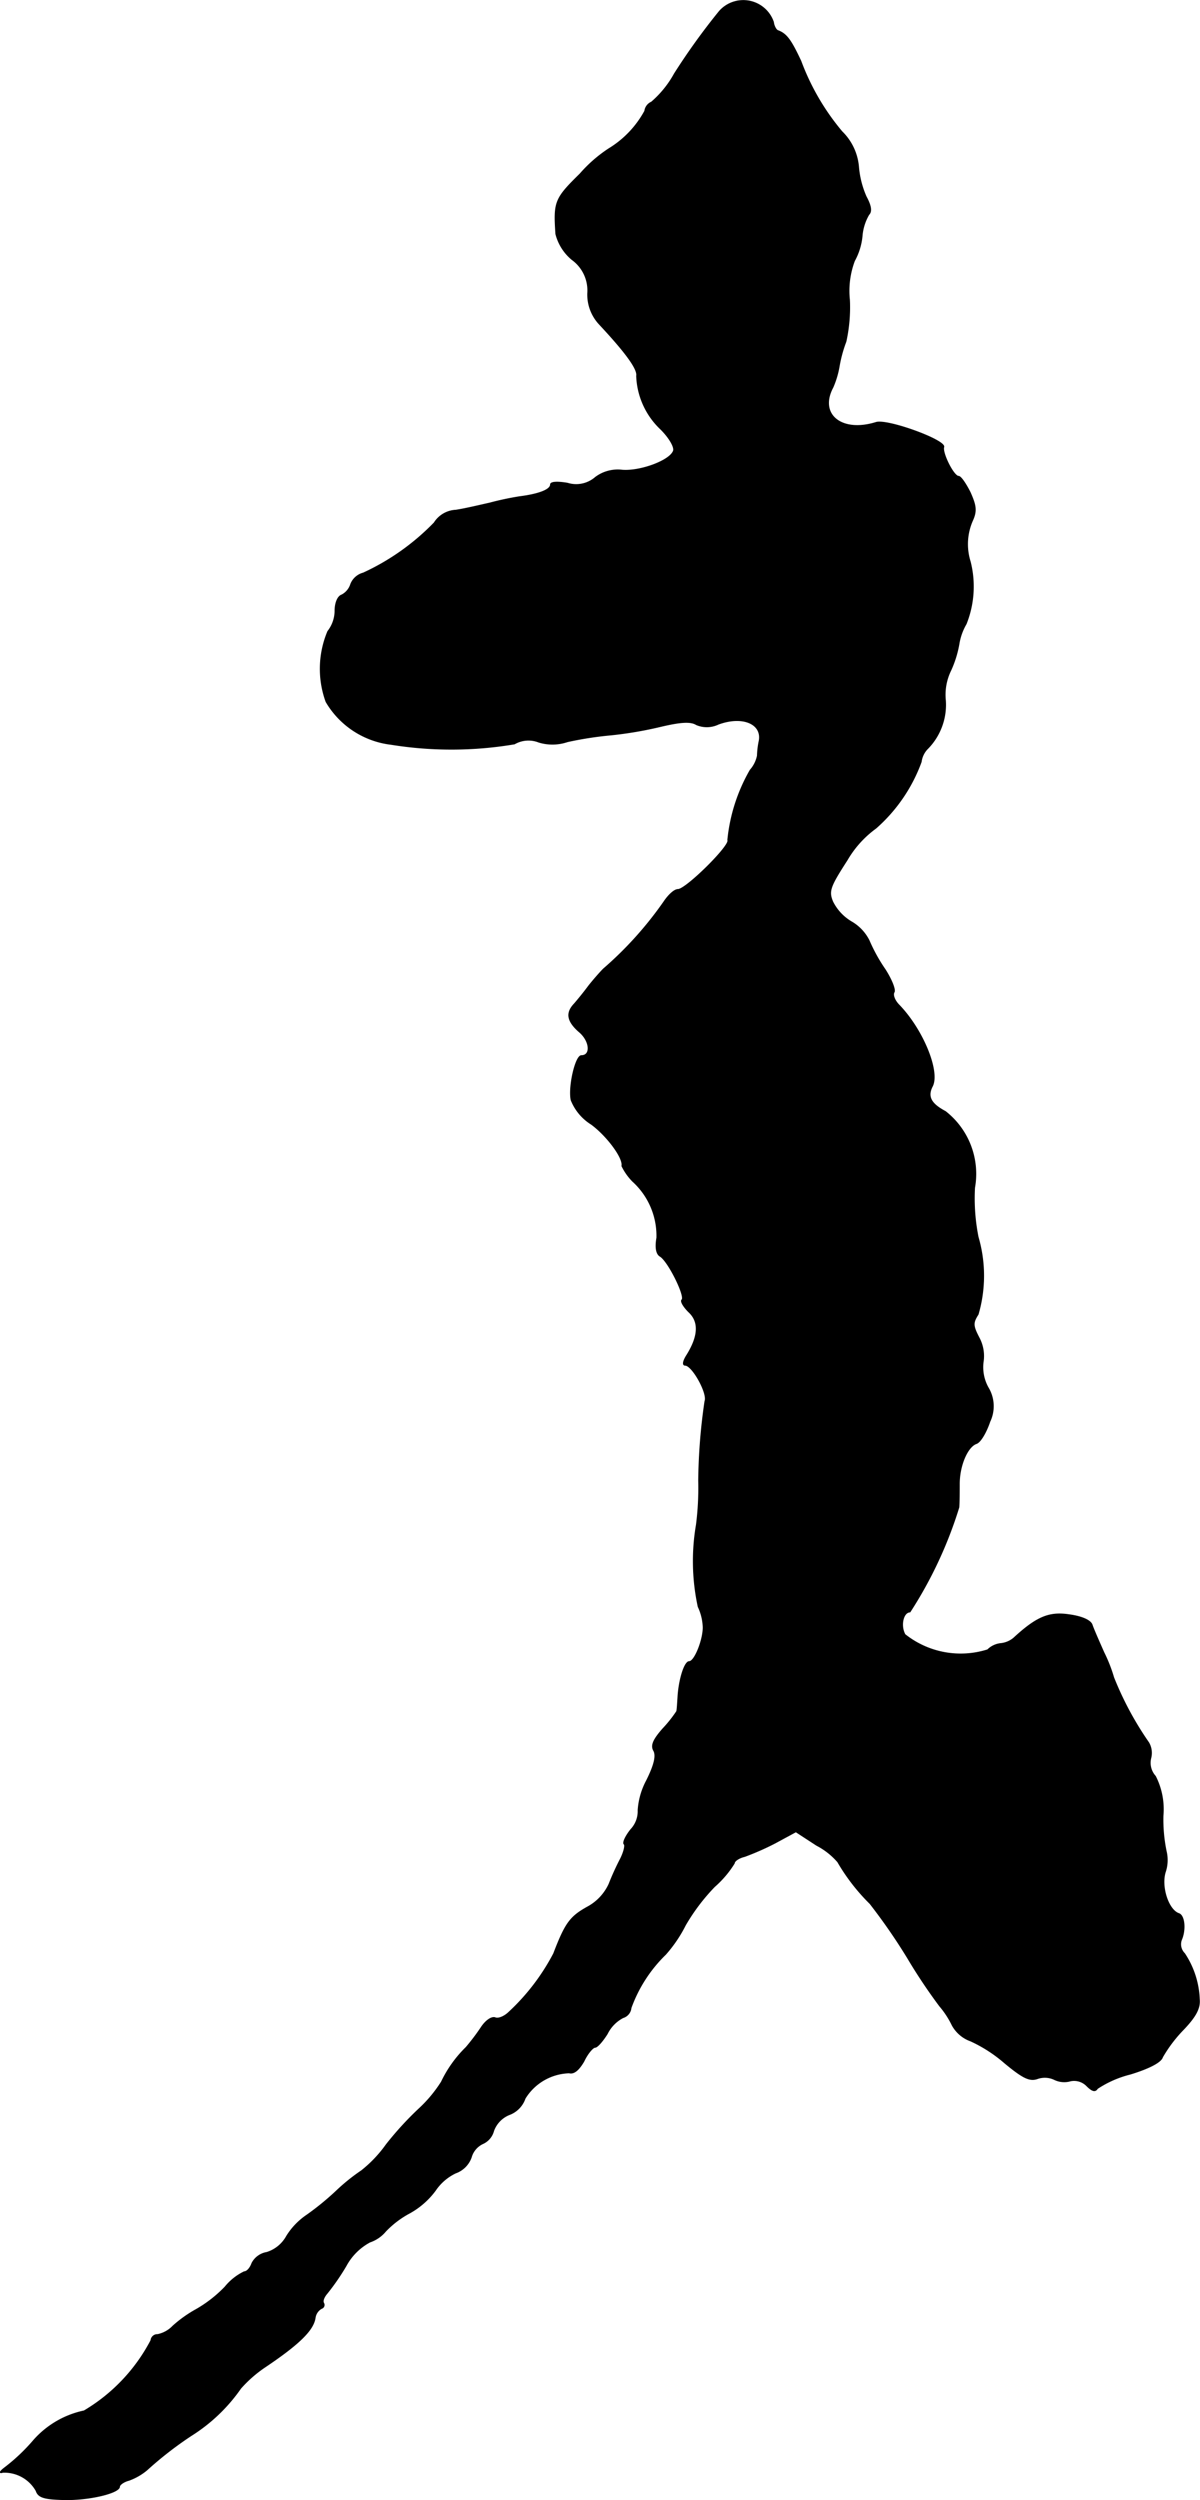 <?xml version="1.0" encoding="UTF-8"?>
<svg xmlns="http://www.w3.org/2000/svg"
     version="1.1"
     width="5.713mm"
     height="11.902mm"
     viewBox="0 0 16.193 33.737">
   <defs>
      <style type="text/css"><![CDATA[
      .a {
        stroke: #000;
        stroke-linecap: round;
        stroke-linejoin: round;
        stroke-width: 0.01px;
      }
    ]]></style>
   </defs>
   <path class="a"
         d="M9.706.153a8.965,8.965,0,0,0-.606.842,1.384,1.384,0,0,1-.309.382.153.153,0,0,0-.091.121,1.35,1.35,0,0,1-.485.509,1.881,1.881,0,0,0-.388.339c-.339.333-.357.376-.327.812a.66.66,0,0,0,.218.345.513.513,0,0,1,.212.454.586.586,0,0,0,.157.418c.351.376.521.606.503.697a1.039,1.039,0,0,0,.327.721c.115.115.188.242.17.291-.048.133-.448.279-.69.26a.503.503,0,0,0-.363.097.394.394,0,0,1-.376.079c-.139-.024-.23-.018-.23.018,0,.073-.17.133-.418.164a4.039,4.039,0,0,0-.4.085c-.133.03-.339.079-.46.097a.365.365,0,0,0-.291.17,3.189,3.189,0,0,1-.957.678.251.251,0,0,0-.17.151.246.246,0,0,1-.121.145c-.055.018-.091.109-.091.212a.454.454,0,0,1-.097.279,1.304,1.304,0,0,0-.024.951,1.177,1.177,0,0,0,.878.575,5.114,5.114,0,0,0,1.666-.006.376.376,0,0,1,.327-.024.632.632,0,0,0,.388-.006,4.74,4.74,0,0,1,.588-.091,5.221,5.221,0,0,0,.672-.115c.26-.061.4-.073.478-.024a.361.361,0,0,0,.297-.006c.327-.121.594-.006.551.224a1.126,1.126,0,0,0-.024.2.418.418,0,0,1-.097.194,2.351,2.351,0,0,0-.303.945c.042.067-.563.666-.672.666-.048,0-.127.073-.188.164a4.908,4.908,0,0,1-.818.909c-.042.042-.133.145-.2.23-.067.091-.157.2-.194.242-.115.121-.097.236.073.382.139.121.157.315.024.315-.079,0-.176.418-.139.6a.681.681,0,0,0,.273.327c.206.151.436.454.412.563a.792.792,0,0,0,.145.206.991.991,0,0,1,.327.763c-.024.133-.006.218.042.248.109.061.345.539.297.588-.024.018.018.091.091.164.145.133.133.327-.024.581-.055.085-.061.139-.024.139.097,0,.309.382.267.485a7.859,7.859,0,0,0-.085,1.072,3.943,3.943,0,0,1-.03.594,2.916,2.916,0,0,0,.024,1.108.698.698,0,0,1,.067.279c0,.17-.115.46-.188.46-.061,0-.133.224-.151.454-.006.097-.012.2-.018.218a1.731,1.731,0,0,1-.188.236c-.127.145-.164.224-.121.297.036.067.006.194-.097.4a.989.989,0,0,0-.115.4.358.358,0,0,1-.097.26c-.073.091-.115.182-.091.2.018.018-.006.109-.048.194a3.673,3.673,0,0,0-.157.345A.669.669,0,0,1,7.919,25.737c-.224.127-.291.212-.448.624a2.925,2.925,0,0,1-.6.787c-.061.061-.145.097-.188.079-.048-.018-.127.036-.188.127a2.892,2.892,0,0,1-.206.273,1.639,1.639,0,0,0-.333.466,1.815,1.815,0,0,1-.309.369,4.375,4.375,0,0,0-.436.478,1.725,1.725,0,0,1-.333.351,2.623,2.623,0,0,0-.339.273,3.697,3.697,0,0,1-.4.327.939.939,0,0,0-.273.285.461.461,0,0,1-.267.218.276.276,0,0,0-.2.145c-.024.067-.067.115-.103.115a.755.755,0,0,0-.26.206,1.734,1.734,0,0,1-.388.303,1.686,1.686,0,0,0-.315.224.398.398,0,0,1-.206.115.087.087,0,0,0-.091.079,2.394,2.394,0,0,1-.902.951,1.252,1.252,0,0,0-.678.394,2.539,2.539,0,0,1-.388.369c-.073.054-.085.085-.03.067a.491.491,0,0,1,.448.248c.03.091.109.115.388.121.333.006.739-.091.739-.176,0-.024.055-.067.127-.085a.812.812,0,0,0,.242-.139,4.894,4.894,0,0,1,.6-.466,2.309,2.309,0,0,0,.666-.636,1.713,1.713,0,0,1,.333-.291c.46-.309.648-.497.672-.66a.172.172,0,0,1,.085-.127.05.05,0,0,0,.035-.061l-.005-.012c-.018-.03.006-.085.048-.133a3.152,3.152,0,0,0,.254-.369.788.788,0,0,1,.321-.321.476.476,0,0,0,.212-.145,1.276,1.276,0,0,1,.327-.248,1.085,1.085,0,0,0,.345-.303.685.685,0,0,1,.273-.236.348.348,0,0,0,.212-.212.288.288,0,0,1,.151-.182.263.263,0,0,0,.151-.176.372.372,0,0,1,.212-.218.357.357,0,0,0,.212-.218.722.722,0,0,1,.594-.345c.067.018.133-.042.2-.157.048-.103.121-.188.151-.188s.103-.085.164-.182a.489.489,0,0,1,.212-.218.154.154,0,0,0,.109-.133,1.912,1.912,0,0,1,.466-.721,1.84,1.84,0,0,0,.267-.394,2.678,2.678,0,0,1,.394-.521,1.389,1.389,0,0,0,.267-.315c0-.03.061-.073.139-.091a3.646,3.646,0,0,0,.412-.182l.279-.151.279.182a.963.963,0,0,1,.285.224,2.686,2.686,0,0,0,.436.563,7.925,7.925,0,0,1,.503.727,7.463,7.463,0,0,0,.436.654,1.211,1.211,0,0,1,.17.26.46.46,0,0,0,.248.212,1.914,1.914,0,0,1,.46.297c.248.206.339.248.442.212a.299.299,0,0,1,.23.012.304.304,0,0,0,.218.018.239.239,0,0,1,.218.067c.073.073.115.085.145.036a1.428,1.428,0,0,1,.442-.194c.26-.079.418-.164.436-.23a1.882,1.882,0,0,1,.273-.363c.176-.182.236-.297.224-.418a1.192,1.192,0,0,0-.2-.618.174.174,0,0,1-.042-.182c.061-.139.042-.333-.036-.357-.139-.048-.242-.357-.182-.557a.51.51,0,0,0,.018-.26,2.094,2.094,0,0,1-.048-.503.984.984,0,0,0-.103-.533.267.267,0,0,1-.061-.248.277.277,0,0,0-.03-.206,4.359,4.359,0,0,1-.472-.878,2.064,2.064,0,0,0-.133-.339c-.067-.151-.139-.315-.157-.369-.018-.061-.133-.115-.309-.139-.273-.042-.442.03-.751.315a.323.323,0,0,1-.17.073.296.296,0,0,0-.182.085,1.206,1.206,0,0,1-1.114-.206c-.067-.121-.024-.303.067-.303A5.659,5.659,0,0,0,12.94,20.34c.006-.073.006-.218.006-.315,0-.248.109-.503.23-.545.055-.018.133-.151.182-.297a.485.485,0,0,0-.024-.46.566.566,0,0,1-.067-.339.525.525,0,0,0-.055-.333c-.085-.164-.085-.2-.012-.315a1.866,1.866,0,0,0,0-1.042,2.668,2.668,0,0,1-.048-.666,1.069,1.069,0,0,0-.394-1.03c-.194-.103-.248-.2-.176-.339.103-.2-.127-.763-.448-1.096-.061-.061-.091-.139-.067-.176.018-.036-.036-.17-.121-.303a2.262,2.262,0,0,1-.218-.394.606.606,0,0,0-.242-.254.653.653,0,0,1-.248-.267c-.061-.145-.036-.206.194-.563a1.399,1.399,0,0,1,.388-.43,2.189,2.189,0,0,0,.612-.896.307.307,0,0,1,.091-.182.844.844,0,0,0,.236-.642.748.748,0,0,1,.073-.412,1.476,1.476,0,0,0,.109-.351.779.779,0,0,1,.097-.273,1.362,1.362,0,0,0,.055-.842.787.787,0,0,1,.03-.551c.061-.133.048-.206-.03-.382-.061-.121-.127-.218-.157-.218-.067,0-.224-.315-.2-.394.036-.091-.763-.382-.915-.333-.466.145-.775-.109-.581-.472a1.233,1.233,0,0,0,.085-.285,1.784,1.784,0,0,1,.091-.333,2.15,2.15,0,0,0,.048-.563,1.15,1.15,0,0,1,.067-.527.865.865,0,0,0,.103-.333.677.677,0,0,1,.091-.291c.042-.042.03-.121-.036-.242a1.25,1.25,0,0,1-.103-.406.752.752,0,0,0-.224-.472A3.218,3.218,0,0,1,10.808.825c-.133-.285-.194-.369-.309-.412-.024-.006-.055-.061-.061-.115A.431.431,0,0,0,9.706.153Z"/>
</svg>
